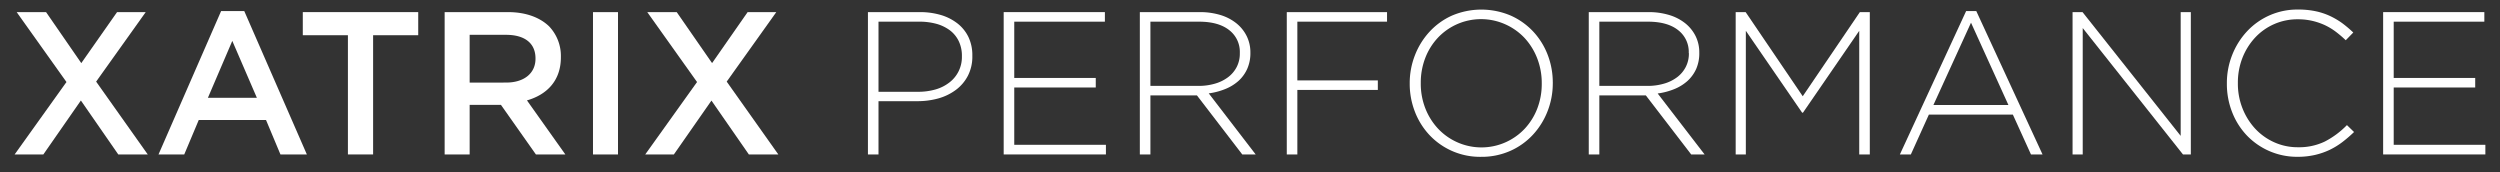 <svg id="Layer_1" data-name="Layer 1" xmlns="http://www.w3.org/2000/svg" viewBox="0 0 922.65 63.63"><rect x="0" y="0" width="922.65" height="63.63" fill="#333333" stroke="none"/><defs><style>.cls-1{fill:#fff;}</style></defs><path class="cls-1" d="M24.53,30.27,6.15,4.47H17l13,18.82L43.2,4.47H53.78L35.48,30.12,54.53,57H43.65L29.85,37.09,16,57H5.4Z"/><path class="cls-1" d="M81.6,4.09h8.55L113.25,57H103.5L98.18,44.29H73.35L68,57H58.5Zm13.2,32-9.07-21-9,21Z"/><path class="cls-1" d="M128.4,13H111.75V4.47h42.6V13H137.7V57h-9.3Z"/><path class="cls-1" d="M164.1,4.47h23.4c6.6,0,11.78,2,15.15,5.25A15.84,15.84,0,0,1,207,21v.15c0,8.63-5.17,13.8-12.52,15.9L208.65,57H197.78l-12.9-18.3H173.33V57H164.1Zm22.73,26c6.6,0,10.8-3.45,10.8-8.77v-.15c0-5.63-4-8.7-10.88-8.7H173.33V30.49Z"/><path class="cls-1" d="M218.85,4.47h9.23V57h-9.23Z"/><path class="cls-1" d="M257.25,30.27,238.88,4.47h10.87L262.8,23.29,275.92,4.47H286.5L268.2,30.12,287.25,57H276.37l-13.8-19.88L248.7,57H238.13Z"/><path class="cls-1" d="M357.22,27.94a15.29,15.29,0,0,1-4.46,5.25,19.76,19.76,0,0,1-6.52,3.15,28.71,28.71,0,0,1-7.84,1H324.22V57h-3.9V4.47h19.05a27.28,27.28,0,0,1,7.92,1.08,18.47,18.47,0,0,1,6.14,3.15,14.23,14.23,0,0,1,4,5,15.47,15.47,0,0,1,1.42,6.79v.15A15.43,15.43,0,0,1,357.22,27.94ZM355,20.74a12.38,12.38,0,0,0-1.16-5.54,10.94,10.94,0,0,0-3.26-4,15.17,15.17,0,0,0-5-2.41A23.71,23.71,0,0,0,339.07,8H324.22V33.87h14.4A22.86,22.86,0,0,0,345.3,33a15.12,15.12,0,0,0,5.13-2.6A11.78,11.78,0,0,0,355,20.89Z"/><path class="cls-1" d="M370.42,57V4.47h37.35V8H374.32V28.77H404.4v3.52H374.32V53.44h33.83V57Z"/><path class="cls-1" d="M458.47,57,441.75,35.22H424.57V57h-3.9V4.47h22.05a25.83,25.83,0,0,1,7.73,1.08,17.62,17.62,0,0,1,5.89,3.08,14.1,14.1,0,0,1,3.78,4.72,13.49,13.49,0,0,1,1.35,6v.15a14.17,14.17,0,0,1-1.16,5.89,13.39,13.39,0,0,1-3.22,4.46,16.73,16.73,0,0,1-4.88,3,24.8,24.8,0,0,1-6.11,1.61L463.42,57Zm-.9-37.47a10.11,10.11,0,0,0-3.93-8.42Q449.7,8,442.5,8H424.57v23.7h17.7a21.36,21.36,0,0,0,6.12-.83,14.72,14.72,0,0,0,4.83-2.37,11.09,11.09,0,0,0,3.19-3.76,10.72,10.72,0,0,0,1.16-5.08Z"/><path class="cls-1" d="M478.8,8V29.67h29.7v3.52H478.8V57h-3.9V4.47h37V8Z"/><path class="cls-1" d="M571.16,41a27.23,27.23,0,0,1-5.36,8.66,25.32,25.32,0,0,1-8.36,6,26,26,0,0,1-10.84,2.22,25.6,25.6,0,0,1-19.13-8.14,26.46,26.46,0,0,1-5.32-8.59,28.35,28.35,0,0,1-1.88-10.27v-.15a28.14,28.14,0,0,1,1.92-10.32,27.23,27.23,0,0,1,5.36-8.66,25.37,25.37,0,0,1,8.32-6,27.69,27.69,0,0,1,21.68,0,25.7,25.7,0,0,1,8.32,5.92,26.48,26.48,0,0,1,5.33,8.59,28.4,28.4,0,0,1,1.87,10.28.09.09,0,0,1,0,.15A28.08,28.08,0,0,1,571.16,41ZM569,30.72a25.08,25.08,0,0,0-1.68-9.19,23.5,23.5,0,0,0-4.65-7.5A22,22,0,0,0,555.6,9a21.91,21.91,0,0,0-25,5A23,23,0,0,0,526,21.42a25.19,25.19,0,0,0-1.65,9.15v.15A25,25,0,0,0,526,39.9a23.5,23.5,0,0,0,4.65,7.5,22,22,0,0,0,7.09,5.07,21.93,21.93,0,0,0,25-5A23,23,0,0,0,567.37,40,25.19,25.19,0,0,0,569,30.87Z"/><path class="cls-1" d="M624.15,57,607.42,35.22H590.25V57h-3.9V4.47h22a25.76,25.76,0,0,1,7.72,1.08A17.62,17.62,0,0,1,622,8.63a14.13,14.13,0,0,1,3.79,4.72,13.49,13.49,0,0,1,1.35,6v.15A14.33,14.33,0,0,1,626,25.43a13.56,13.56,0,0,1-3.23,4.46,16.81,16.81,0,0,1-4.87,3,25,25,0,0,1-6.12,1.61L629.1,57Zm-.9-37.47a10.1,10.1,0,0,0-3.94-8.42Q615.38,8,608.17,8H590.25v23.7H608a21.24,21.24,0,0,0,6.11-.83,14.68,14.68,0,0,0,4.84-2.37,11.06,11.06,0,0,0,3.18-3.76,10.72,10.72,0,0,0,1.17-5.08Z"/><path class="cls-1" d="M686.17,57V11.37L665.4,41.59h-.3L644.32,11.37V57h-3.75V4.47h3.68l21.07,31.05L686.4,4.47h3.67V57Z"/><path class="cls-1" d="M749.55,57l-6.68-14.7h-31L705.22,57h-4.05L725.62,4.09h3.75L753.82,57ZM727.42,8.37,713.55,38.74h27.67Z"/><path class="cls-1" d="M805.65,57l-37-46.65V57h-3.75V4.47h3.68l36.22,45.67V4.47h3.75V57Z"/><path class="cls-1" d="M864.48,52.43a27.13,27.13,0,0,1-4.72,2.89,26.41,26.41,0,0,1-5.44,1.87,28.35,28.35,0,0,1-6.37.68A25.64,25.64,0,0,1,829.23,50a26.18,26.18,0,0,1-5.43-8.59,28.36,28.36,0,0,1-1.95-10.57v-.15a28,28,0,0,1,2-10.5,27.56,27.56,0,0,1,5.48-8.67,25.35,25.35,0,0,1,18.79-8,31,31,0,0,1,6.37.6,24.84,24.84,0,0,1,5.29,1.72,28,28,0,0,1,4.57,2.66A43.94,43.94,0,0,1,868.5,12l-2.78,2.85a41.84,41.84,0,0,0-3.6-3.08,23.08,23.08,0,0,0-4-2.44,24.24,24.24,0,0,0-4.65-1.61,23.43,23.43,0,0,0-5.44-.6,21.29,21.29,0,0,0-15.79,6.79,23.64,23.64,0,0,0-4.65,7.46,25,25,0,0,0-1.68,9.23v.15A24.71,24.71,0,0,0,827.62,40a24,24,0,0,0,4.69,7.5,21.64,21.64,0,0,0,7,5,20.93,20.93,0,0,0,8.78,1.84,21.89,21.89,0,0,0,9.9-2.1,31.74,31.74,0,0,0,8.17-6.07l2.63,2.55A49.39,49.39,0,0,1,864.48,52.43Z"/><path class="cls-1" d="M879.52,57V4.47h37.35V8H883.42V28.77H913.5v3.52H883.42V53.44h33.83V57Z"/></svg>
